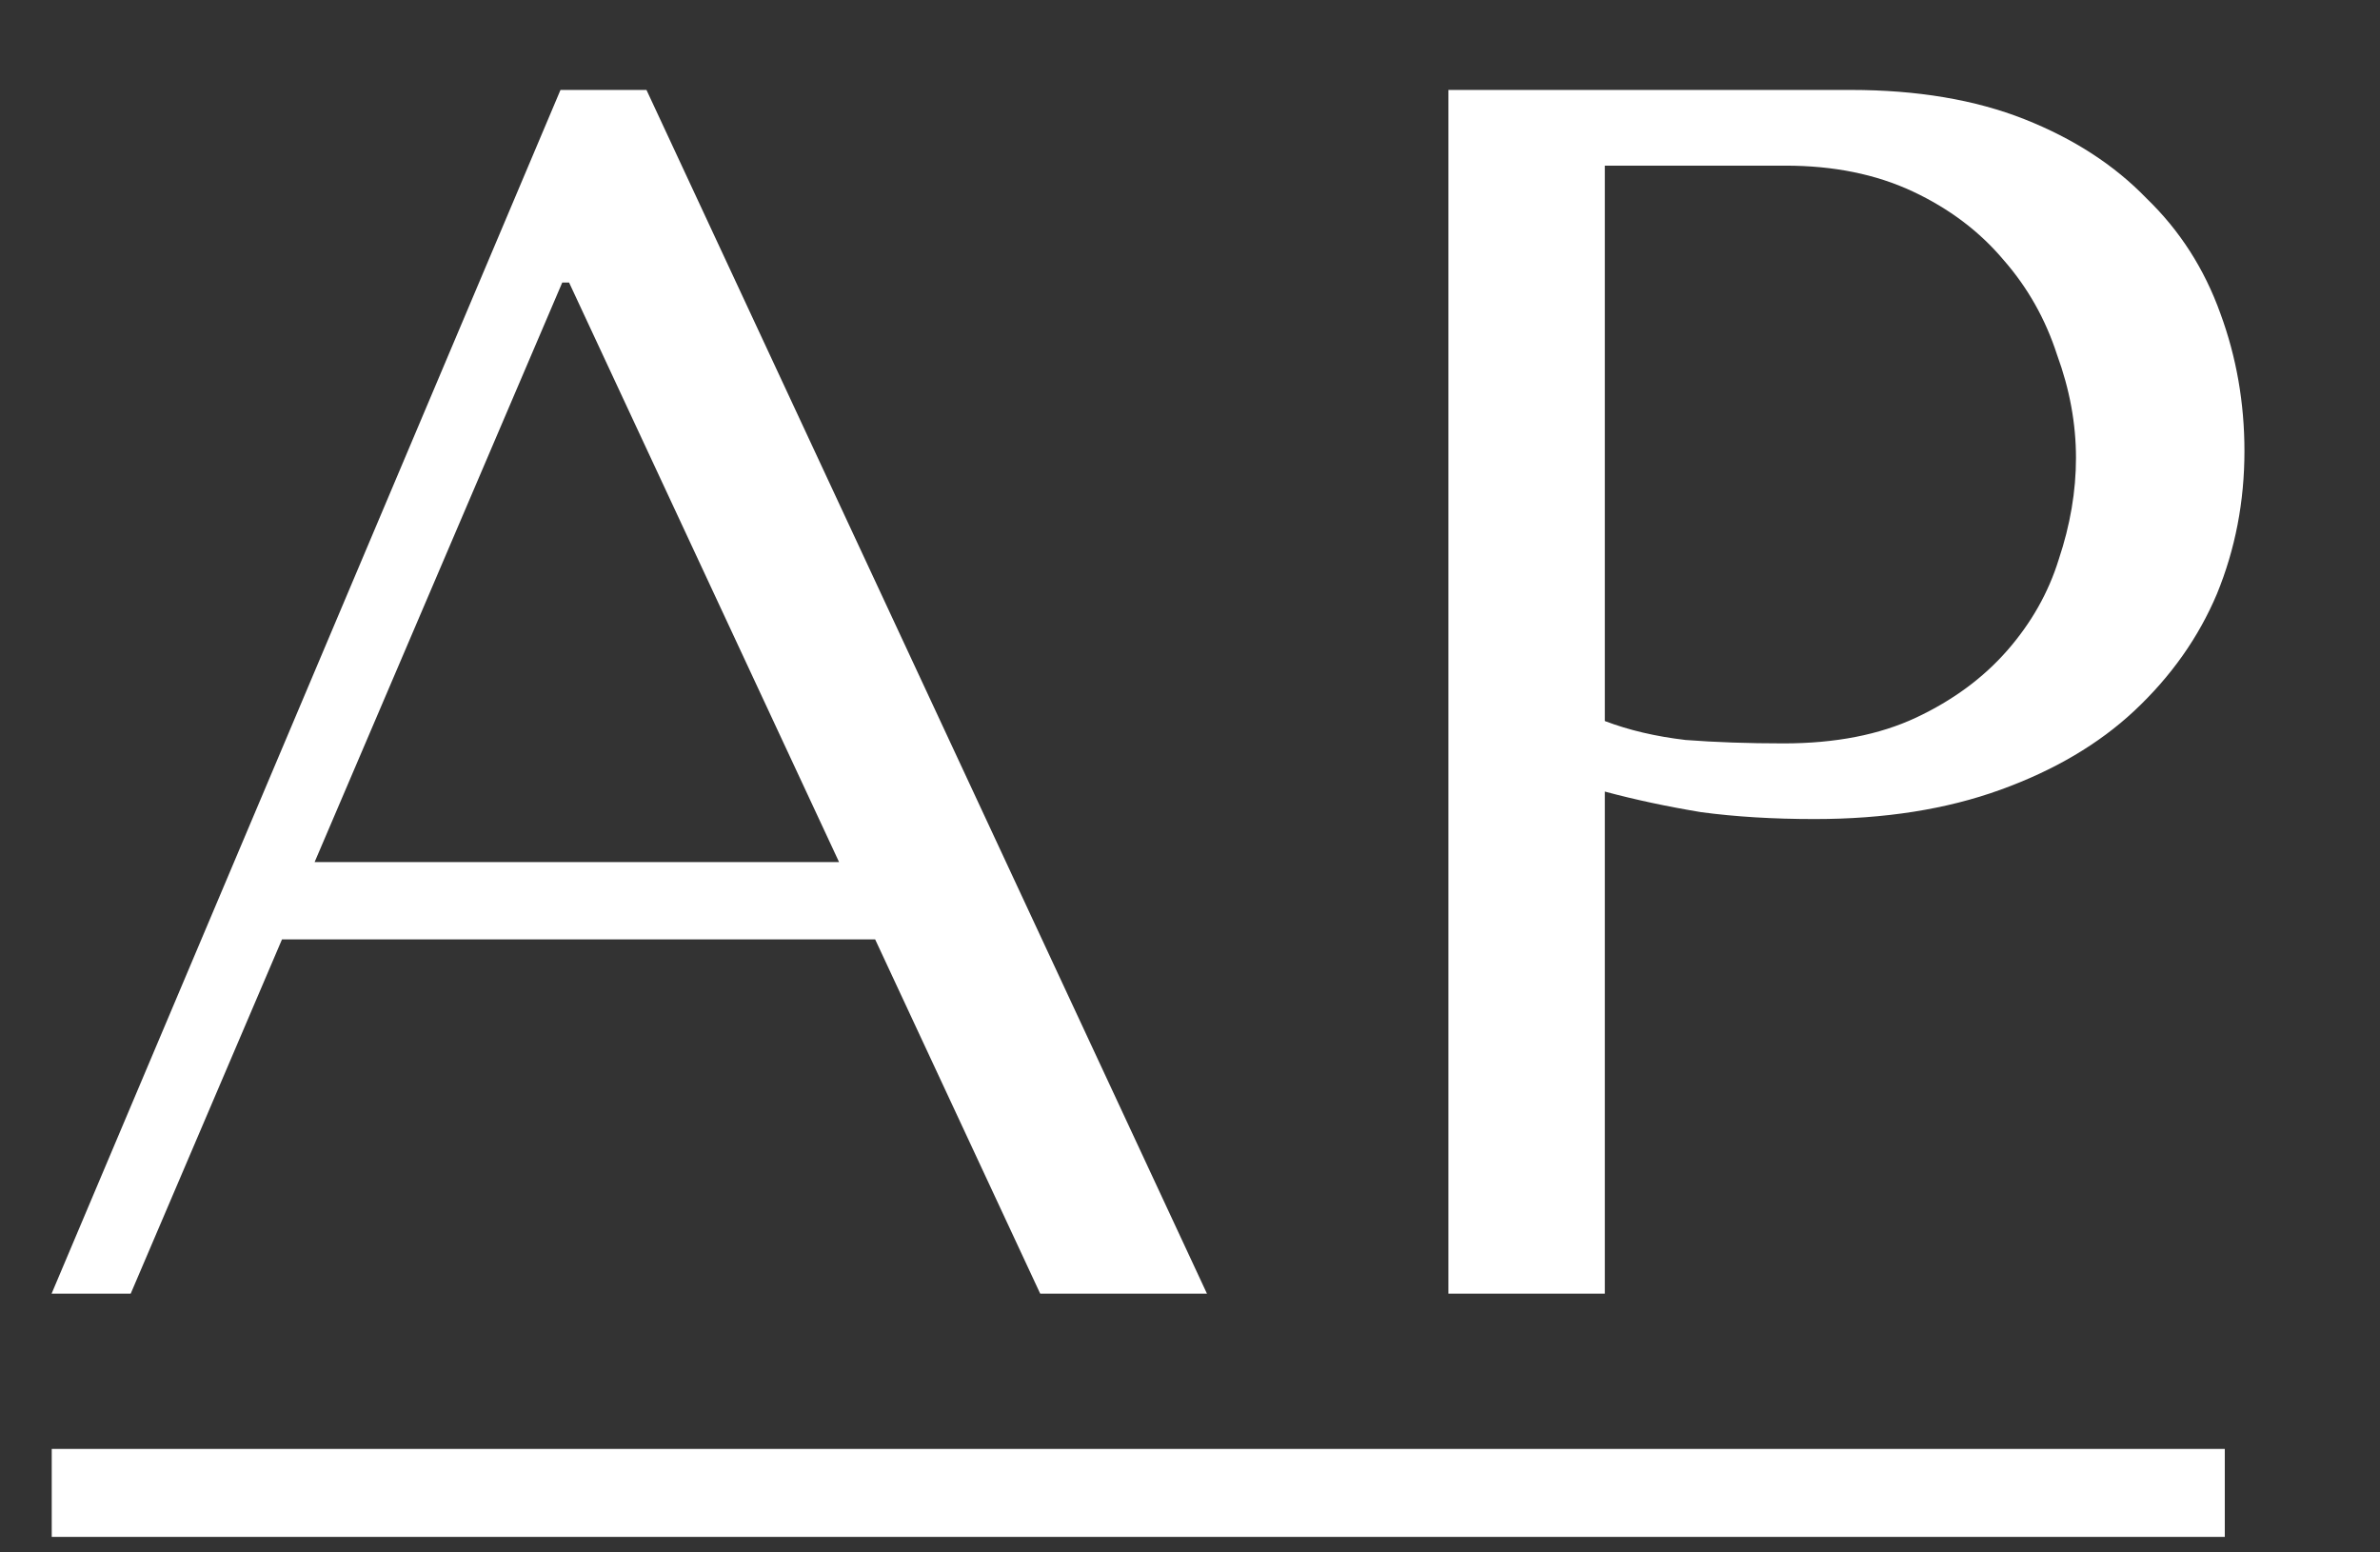 <?xml version="1.0" encoding="UTF-8"?> <svg xmlns="http://www.w3.org/2000/svg" width="46" height="30" viewBox="0 0 46 30" fill="none"><rect x="0" y="0" width="46" height="30" fill="#333333" stroke="none"/> <path d="M16.915 18.154L20.105 25H23.328L12.495 1.738H10.833L0.997 25H2.526L5.45 18.154H16.915ZM16.217 16.659H6.081L10.867 5.46H10.999L16.217 16.659ZM31.018 15.297C31.594 15.452 32.215 15.585 32.879 15.695C33.544 15.784 34.275 15.828 35.072 15.828C36.424 15.828 37.62 15.64 38.661 15.263C39.703 14.887 40.567 14.377 41.253 13.735C41.962 13.07 42.494 12.317 42.849 11.475C43.203 10.611 43.38 9.692 43.38 8.717C43.38 7.786 43.225 6.9 42.915 6.058C42.605 5.194 42.129 4.452 41.486 3.832C40.866 3.19 40.079 2.68 39.127 2.303C38.174 1.927 37.055 1.738 35.77 1.738H27.994V25H31.018V15.297ZM31.018 3.201H34.508C35.438 3.201 36.258 3.367 36.967 3.699C37.676 4.031 38.263 4.474 38.728 5.028C39.193 5.56 39.536 6.169 39.758 6.856C40.002 7.521 40.124 8.185 40.124 8.85C40.124 9.492 40.013 10.146 39.791 10.81C39.592 11.453 39.26 12.04 38.794 12.572C38.329 13.103 37.742 13.535 37.033 13.868C36.324 14.2 35.471 14.366 34.474 14.366C33.788 14.366 33.156 14.344 32.58 14.3C32.004 14.233 31.484 14.111 31.018 13.934V3.201Z" fill="white"></path> <rect x="1" y="28" width="42" height="1.7" fill="white"></rect> </svg> 